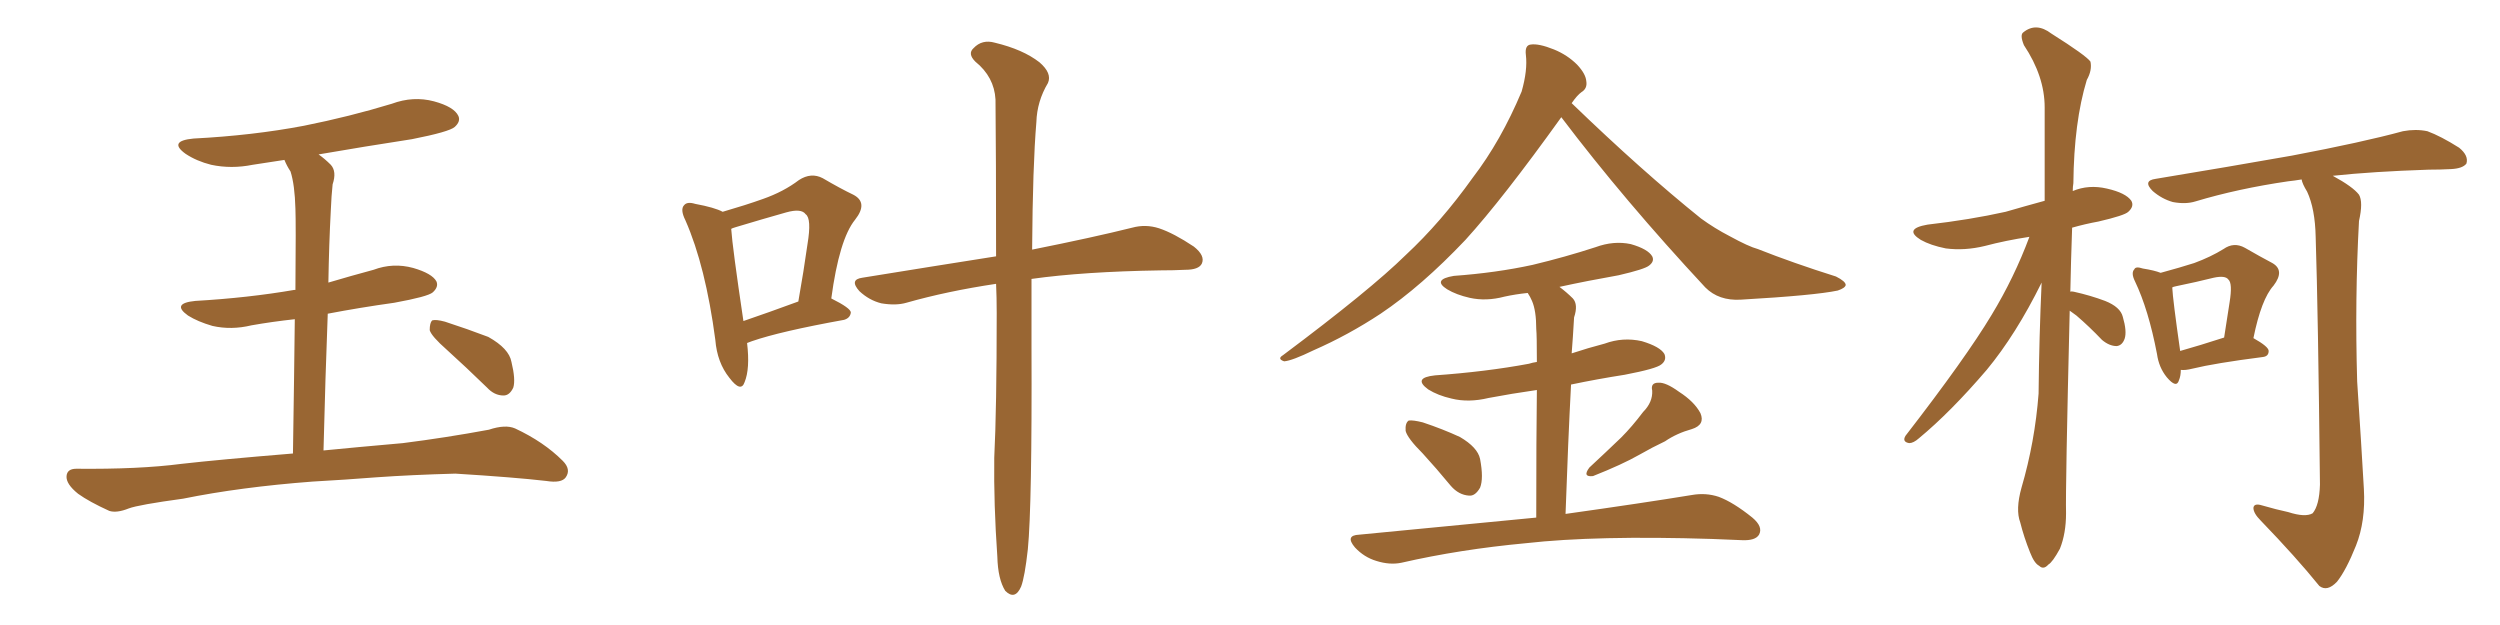 <svg xmlns="http://www.w3.org/2000/svg" xmlns:xlink="http://www.w3.org/1999/xlink" width="600" height="150"><path fill="#996633" padding="10" d="M75 115.58L75 115.58Q57.71 116.89 43.95 119.68L43.95 119.68Q33.25 121.14 30.91 122.02L30.91 122.02Q27.98 123.19 26.22 122.61L26.22 122.61Q21.39 120.41 18.75 118.51L18.75 118.51Q15.82 116.16 15.97 114.26L15.97 114.26Q16.11 112.50 18.31 112.50L18.31 112.50Q33.40 112.65 43.51 111.33L43.51 111.33Q52.59 110.30 70.31 108.84L70.31 108.84Q70.61 89.50 70.75 76.61L70.75 76.61Q65.33 77.20 60.35 78.08L60.35 78.08Q55.52 79.25 50.98 78.22L50.98 78.22Q47.46 77.20 45.12 75.73L45.12 75.73Q41.02 72.80 46.88 72.22L46.88 72.22Q59.62 71.48 70.61 69.58L70.61 69.58Q70.75 69.58 70.90 69.58L70.90 69.58Q71.04 53.32 70.90 50.10L70.90 50.10Q70.75 44.38 69.73 41.16L69.73 41.16Q68.85 39.84 68.26 38.38L68.26 38.38Q64.31 38.96 60.64 39.55L60.64 39.55Q55.52 40.58 50.68 39.55L50.68 39.55Q47.17 38.67 44.53 36.91L44.53 36.91Q40.28 33.84 46.44 33.25L46.44 33.25Q60.64 32.52 72.95 30.18L72.95 30.18Q83.94 27.98 94.04 24.90L94.04 24.90Q99.17 23.00 104.15 24.32L104.15 24.32Q108.98 25.63 110.01 27.83L110.01 27.83Q110.60 29.15 109.13 30.47L109.13 30.47Q107.81 31.64 98.88 33.40L98.88 33.40Q87.45 35.16 76.46 37.06L76.46 37.06Q77.93 38.09 79.39 39.55L79.39 39.55Q80.86 41.16 79.83 44.24L79.83 44.24Q79.54 46.88 79.39 50.54L79.39 50.54Q78.96 58.59 78.81 67.82L78.81 67.82Q84.23 66.21 89.65 64.75L89.65 64.75Q94.34 62.99 99.17 64.31L99.17 64.31Q103.71 65.63 104.74 67.53L104.74 67.53Q105.32 68.85 103.86 70.17L103.86 70.17Q102.69 71.19 94.63 72.66L94.63 72.66Q86.28 73.83 78.66 75.29L78.66 75.29Q78.08 90.38 77.64 108.11L77.64 108.11Q85.11 107.37 96.68 106.35L96.68 106.35Q107.08 105.03 117.33 103.13L117.33 103.13Q121.29 101.81 123.63 102.83L123.63 102.83Q130.52 106.05 135.06 110.60L135.06 110.60Q137.11 112.65 135.79 114.55L135.79 114.55Q134.77 116.02 131.10 115.43L131.10 115.43Q123.49 114.55 109.28 113.67L109.28 113.67Q98.73 113.96 90.38 114.55L90.38 114.55Q82.91 115.14 75 115.58ZM107.23 83.94L107.23 83.94L107.23 83.94Q103.56 80.71 103.13 79.25L103.13 79.25Q103.13 77.49 103.71 76.90L103.71 76.90Q104.59 76.61 106.79 77.20L106.79 77.20Q112.21 78.96 117.19 80.86L117.19 80.86Q122.17 83.64 122.75 86.87L122.75 86.87Q123.78 91.11 123.19 93.02L123.19 93.02Q122.31 94.92 120.85 94.92L120.85 94.92Q118.65 94.92 116.89 93.02L116.89 93.02Q111.77 88.04 107.23 83.94ZM179.30 82.32L179.30 82.32Q180.03 88.48 178.71 91.70L178.71 91.70Q177.83 94.34 175.05 90.67L175.05 90.67Q172.12 87.01 171.68 81.59L171.68 81.59Q169.34 63.87 164.50 52.88L164.50 52.88Q163.18 50.24 164.21 49.22L164.21 49.22Q164.94 48.34 166.85 48.93L166.85 48.93Q171.53 49.80 173.44 50.83L173.44 50.83Q179.00 49.22 183.11 47.75L183.11 47.75Q188.09 46.00 191.75 43.21L191.75 43.21Q194.68 41.31 197.46 42.77L197.46 42.77Q201.71 45.26 204.79 46.73L204.79 46.73Q208.45 48.63 205.22 52.73L205.22 52.73Q201.42 57.42 199.51 71.63L199.51 71.63Q204.20 73.97 204.20 75L204.20 75Q204.05 76.32 202.59 76.76L202.59 76.76Q187.21 79.54 180.47 81.88L180.47 81.88Q179.74 82.18 179.30 82.32ZM178.42 77.05L178.42 77.05Q184.42 75 191.60 72.36L191.60 72.36Q192.92 64.89 193.80 58.59L193.80 58.59Q194.82 52.44 193.36 51.42L193.36 51.42Q192.33 49.95 188.67 50.98L188.67 50.98Q182.96 52.59 176.66 54.49L176.66 54.49Q175.63 54.79 175.49 54.93L175.49 54.93Q175.78 59.33 178.42 77.05ZM239.06 68.12L239.06 68.12L239.06 68.12Q227.34 69.87 217.53 72.66L217.53 72.66Q215.04 73.39 211.52 72.80L211.52 72.80Q208.59 72.07 206.25 69.87L206.25 69.87Q203.76 67.09 206.98 66.65L206.98 66.65Q224.12 63.87 239.06 61.52L239.06 61.52Q239.06 37.21 238.92 23.88L238.92 23.88Q238.62 18.46 234.08 14.79L234.08 14.79Q232.18 12.89 233.64 11.57L233.64 11.57Q235.69 9.38 238.77 10.25L238.77 10.25Q245.51 11.87 249.46 14.94L249.46 14.94Q252.54 17.58 251.51 19.92L251.51 19.92Q248.88 24.32 248.73 29.30L248.73 29.30Q247.85 39.70 247.71 59.91L247.71 59.91Q262.35 56.98 271.73 54.64L271.73 54.64Q274.95 53.76 278.17 54.79L278.17 54.79Q281.69 55.96 286.52 59.18L286.52 59.18Q289.31 61.38 288.43 63.28L288.43 63.28Q287.70 64.75 284.47 64.75L284.47 64.75Q281.69 64.89 278.47 64.89L278.47 64.89Q260.01 65.19 247.56 66.94L247.56 66.94Q247.56 74.56 247.56 83.06L247.56 83.06Q247.71 121.29 246.68 131.84L246.68 131.84Q245.95 138.43 245.07 140.77L245.07 140.77Q243.60 144.14 241.26 141.80L241.26 141.80Q239.50 139.01 239.36 133.59L239.36 133.59Q238.48 121.00 238.62 109.86L238.62 109.86Q239.21 98.14 239.21 75.15L239.21 75.15Q239.21 71.34 239.06 68.12ZM374.71 28.13L374.71 28.13Q360.64 47.75 351.71 57.57L351.71 57.57Q341.16 68.70 331.35 75.29L331.35 75.29Q323.58 80.42 315.23 84.08L315.23 84.08Q310.11 86.57 308.20 86.72L308.20 86.72Q306.45 86.13 307.91 85.25L307.91 85.25Q328.86 69.58 337.35 61.23L337.35 61.23Q345.85 53.32 353.47 42.63L353.47 42.63Q360.21 33.84 365.19 21.97L365.19 21.97Q366.65 16.85 366.21 13.18L366.21 13.18Q365.92 10.84 367.38 10.69L367.38 10.69Q369.29 10.40 372.95 11.87L372.95 11.87Q376.17 13.18 378.52 15.53L378.52 15.53Q380.57 17.72 380.71 19.48L380.71 19.48Q381.01 21.24 379.54 22.12L379.54 22.12Q378.52 22.85 377.20 24.76L377.20 24.76Q394.04 41.02 408.25 52.44L408.25 52.44Q411.47 54.79 415.14 56.69L415.14 56.69Q419.68 59.18 421.88 59.77L421.88 59.77Q430.37 63.13 440.63 66.36L440.63 66.36Q442.97 67.53 442.97 68.41L442.97 68.41Q442.82 69.14 441.06 69.73L441.06 69.73Q435.50 70.90 417.77 71.92L417.77 71.92Q412.50 72.22 409.28 68.99L409.28 68.99Q389.79 48.05 374.71 28.13ZM341.46 108.84L341.46 108.84Q337.79 105.18 337.35 103.42L337.35 103.42Q337.21 101.51 338.09 100.93L338.09 100.93Q339.11 100.78 341.46 101.37L341.46 101.37Q346.29 102.98 350.39 104.88L350.39 104.88Q354.64 107.37 355.22 110.16L355.22 110.16Q356.10 114.84 355.22 117.04L355.22 117.04Q354.05 119.09 352.59 118.95L352.59 118.95Q350.10 118.80 348.19 116.60L348.19 116.60Q344.68 112.35 341.46 108.84ZM394.34 98.88L394.34 98.88Q396.68 96.53 396.53 93.75L396.53 93.75Q396.09 91.85 398.00 91.85L398.00 91.85Q399.76 91.70 402.98 94.04L402.98 94.04Q406.64 96.39 408.11 99.17L408.11 99.17Q409.28 101.95 406.05 102.98L406.05 102.98Q402.39 104.00 399.61 105.91L399.61 105.91Q396.53 107.37 393.46 109.13L393.46 109.13Q389.36 111.47 382.32 114.26L382.32 114.26Q379.69 114.55 381.45 112.21L381.45 112.21Q385.40 108.54 389.06 105.03L389.06 105.03Q391.70 102.39 394.34 98.88ZM368.70 124.22L368.70 124.22L368.70 124.22Q368.70 104.74 368.85 93.60L368.85 93.60Q362.70 94.48 357.28 95.51L357.28 95.51Q352.44 96.68 348.34 95.65L348.34 95.65Q345.12 94.92 342.77 93.46L342.77 93.46Q338.96 90.67 344.38 90.09L344.38 90.09Q356.69 89.21 366.94 87.30L366.94 87.30Q367.82 87.01 368.85 86.87L368.85 86.87Q368.85 80.42 368.70 78.96L368.70 78.96Q368.70 74.56 367.68 72.22L367.68 72.22Q367.24 71.19 366.65 70.31L366.65 70.31Q363.72 70.61 361.08 71.19L361.08 71.19Q356.69 72.36 352.73 71.48L352.73 71.48Q349.51 70.75 347.31 69.43L347.31 69.43Q343.65 67.09 348.93 66.21L348.93 66.21Q359.03 65.48 367.82 63.57L367.82 63.57Q375.73 61.67 382.91 59.33L382.91 59.33Q387.30 57.71 391.41 58.59L391.41 58.59Q395.51 59.77 396.53 61.52L396.53 61.52Q397.12 62.70 395.80 63.72L395.80 63.72Q394.78 64.60 388.48 66.06L388.48 66.06Q381.01 67.38 374.27 68.85L374.27 68.85Q376.03 70.17 377.49 71.63L377.49 71.63Q378.81 73.10 377.78 76.17L377.78 76.17Q377.64 78.08 377.49 80.86L377.49 80.86Q377.34 82.91 377.20 84.81L377.20 84.81Q381.15 83.50 385.11 82.47L385.11 82.47Q389.50 80.86 394.04 81.88L394.04 81.88Q398.44 83.20 399.46 84.96L399.46 84.96Q400.05 86.43 398.73 87.45L398.73 87.45Q397.56 88.48 389.94 89.94L389.94 89.94Q383.35 90.97 377.05 92.29L377.05 92.29Q376.32 106.20 375.73 123.34L375.73 123.34Q394.48 120.70 406.05 118.80L406.05 118.80Q409.42 118.21 412.50 119.24L412.50 119.24Q416.02 120.56 420.56 124.22L420.56 124.22Q423.19 126.42 422.17 128.32L422.17 128.32Q421.29 129.79 418.07 129.64L418.07 129.64Q414.55 129.49 410.89 129.35L410.89 129.35Q383.06 128.47 366.21 130.37L366.21 130.37Q350.39 131.84 336.33 135.06L336.33 135.06Q333.54 135.64 330.32 134.62L330.32 134.62Q327.39 133.74 325.20 131.40L325.20 131.40Q322.71 128.47 326.22 128.32L326.22 128.32Q349.22 126.12 368.70 124.22ZM496.73 74.56L496.73 74.56Q495.70 117.04 495.85 123.19L495.85 123.19Q495.85 128.03 494.38 131.69L494.38 131.69Q492.63 134.91 491.60 135.50L491.60 135.50Q490.43 136.82 489.40 135.79L489.40 135.79Q488.23 135.21 487.21 132.57L487.21 132.57Q485.74 128.91 484.86 125.39L484.86 125.39Q483.69 122.31 485.16 117.04L485.16 117.04Q488.38 106.05 489.26 94.48L489.26 94.48Q489.40 80.71 489.99 67.82L489.99 67.82Q483.84 80.27 476.81 88.77L476.81 88.77Q468.16 98.88 460.55 105.18L460.55 105.18Q459.23 106.35 458.20 106.35L458.20 106.35Q456.45 106.05 457.32 104.59L457.32 104.59Q471.83 85.84 477.98 75.59L477.98 75.59Q483.40 66.65 487.06 56.84L487.06 56.84Q481.35 57.71 476.37 59.03L476.37 59.03Q471.53 60.21 466.99 59.62L466.99 59.62Q463.33 58.89 460.99 57.57L460.99 57.57Q456.74 54.93 462.60 53.91L462.60 53.91Q472.85 52.73 481.35 50.83L481.35 50.83Q485.89 49.51 490.72 48.19L490.72 48.19Q490.72 36.33 490.72 25.78L490.72 25.78Q490.72 18.31 485.74 10.84L485.74 10.84Q484.72 8.35 485.60 7.76L485.60 7.76Q488.67 5.27 492.33 8.06L492.33 8.06Q500.68 13.33 501.71 14.79L501.71 14.79Q502.15 16.85 500.83 19.19L500.83 19.19Q497.75 29.30 497.61 43.95L497.61 43.95Q497.46 44.82 497.46 45.85L497.46 45.85Q501.27 44.24 505.66 45.26L505.66 45.26Q510.21 46.29 511.52 48.19L511.52 48.19Q512.26 49.51 510.79 50.83L510.79 50.83Q509.91 51.71 503.61 53.17L503.61 53.17Q500.39 53.76 497.31 54.64L497.31 54.64Q497.02 62.84 496.88 70.02L496.88 70.02Q497.17 69.87 497.75 70.02L497.75 70.02Q501.71 70.90 505.22 72.22L505.22 72.22Q508.89 73.68 509.47 76.03L509.47 76.03Q510.50 79.54 509.91 81.30L509.91 81.30Q509.33 82.91 508.01 83.06L508.01 83.06Q506.25 83.06 504.49 81.59L504.49 81.59Q501.42 78.37 498.34 75.73L498.34 75.73Q497.31 75 496.73 74.56ZM523.39 88.77L523.39 88.77Q523.39 90.23 522.95 91.26L522.95 91.26Q522.36 93.31 520.02 90.53L520.02 90.53Q518.12 88.18 517.68 84.96L517.68 84.96Q515.63 74.27 512.40 67.53L512.40 67.53Q511.38 65.48 512.26 64.60L512.26 64.60Q512.55 63.87 514.31 64.45L514.31 64.45Q517.09 64.89 518.55 65.48L518.55 65.48Q523.39 64.16 526.61 63.13L526.61 63.13Q530.57 61.67 533.64 59.77L533.64 59.77Q536.13 58.01 538.77 59.47L538.77 59.47Q542.58 61.67 545.36 63.13L545.36 63.13Q548.44 64.89 545.65 68.55L545.65 68.55Q542.72 71.78 540.82 81.15L540.82 81.15Q544.48 83.20 544.48 84.23L544.48 84.23Q544.48 85.55 543.02 85.69L543.02 85.69Q531.59 87.16 526.17 88.48L526.17 88.48Q524.41 88.92 523.39 88.77ZM523.24 84.23L523.24 84.23Q527.93 82.91 533.79 81.01L533.79 81.01Q534.52 76.46 535.11 72.51L535.11 72.51Q535.84 67.97 534.81 67.09L534.81 67.09Q534.08 66.06 531.30 66.65L531.30 66.65Q527.20 67.68 522.22 68.70L522.22 68.70Q521.48 68.85 521.34 68.99L521.34 68.99Q521.48 71.92 523.24 84.23ZM549.17 122.90L549.17 122.90L549.17 122.90Q553.27 124.22 555.03 123.19L555.03 123.19Q556.64 121.29 556.79 116.31L556.79 116.31Q556.35 75 555.76 56.84L555.76 56.84Q555.62 50.10 553.71 46.00L553.71 46.00Q552.54 44.09 552.39 43.07L552.39 43.07Q550.63 43.36 549.17 43.51L549.17 43.51Q537.16 45.26 526.90 48.34L526.90 48.34Q524.56 49.07 521.48 48.49L521.48 48.49Q518.85 47.75 516.65 45.85L516.65 45.85Q514.16 43.36 517.38 42.92L517.38 42.92Q535.11 39.99 550.05 37.35L550.05 37.35Q567.04 34.13 576.71 31.49L576.71 31.49Q579.79 30.91 582.57 31.49L582.57 31.49Q585.79 32.67 590.19 35.45L590.19 35.45Q592.53 37.35 591.94 39.26L591.94 39.26Q591.06 40.43 588.28 40.58L588.28 40.58Q585.64 40.72 582.86 40.72L582.86 40.72Q569.53 41.16 559.86 42.19L559.86 42.19Q564.70 44.82 566.16 46.73L566.16 46.73Q567.19 48.49 566.16 53.03L566.16 53.03Q565.14 71.63 565.72 91.55L565.72 91.55Q566.75 107.08 567.33 117.33L567.33 117.33Q567.77 125.10 565.43 130.96L565.43 130.96Q563.09 136.82 560.89 139.60L560.89 139.60Q558.54 142.09 556.64 140.63L556.64 140.63Q551.07 133.74 542.58 124.95L542.58 124.95Q540.82 123.19 540.82 121.88L540.82 121.88Q540.97 120.70 542.87 121.29L542.87 121.29Q546.39 122.31 549.17 122.90Z"/></svg>